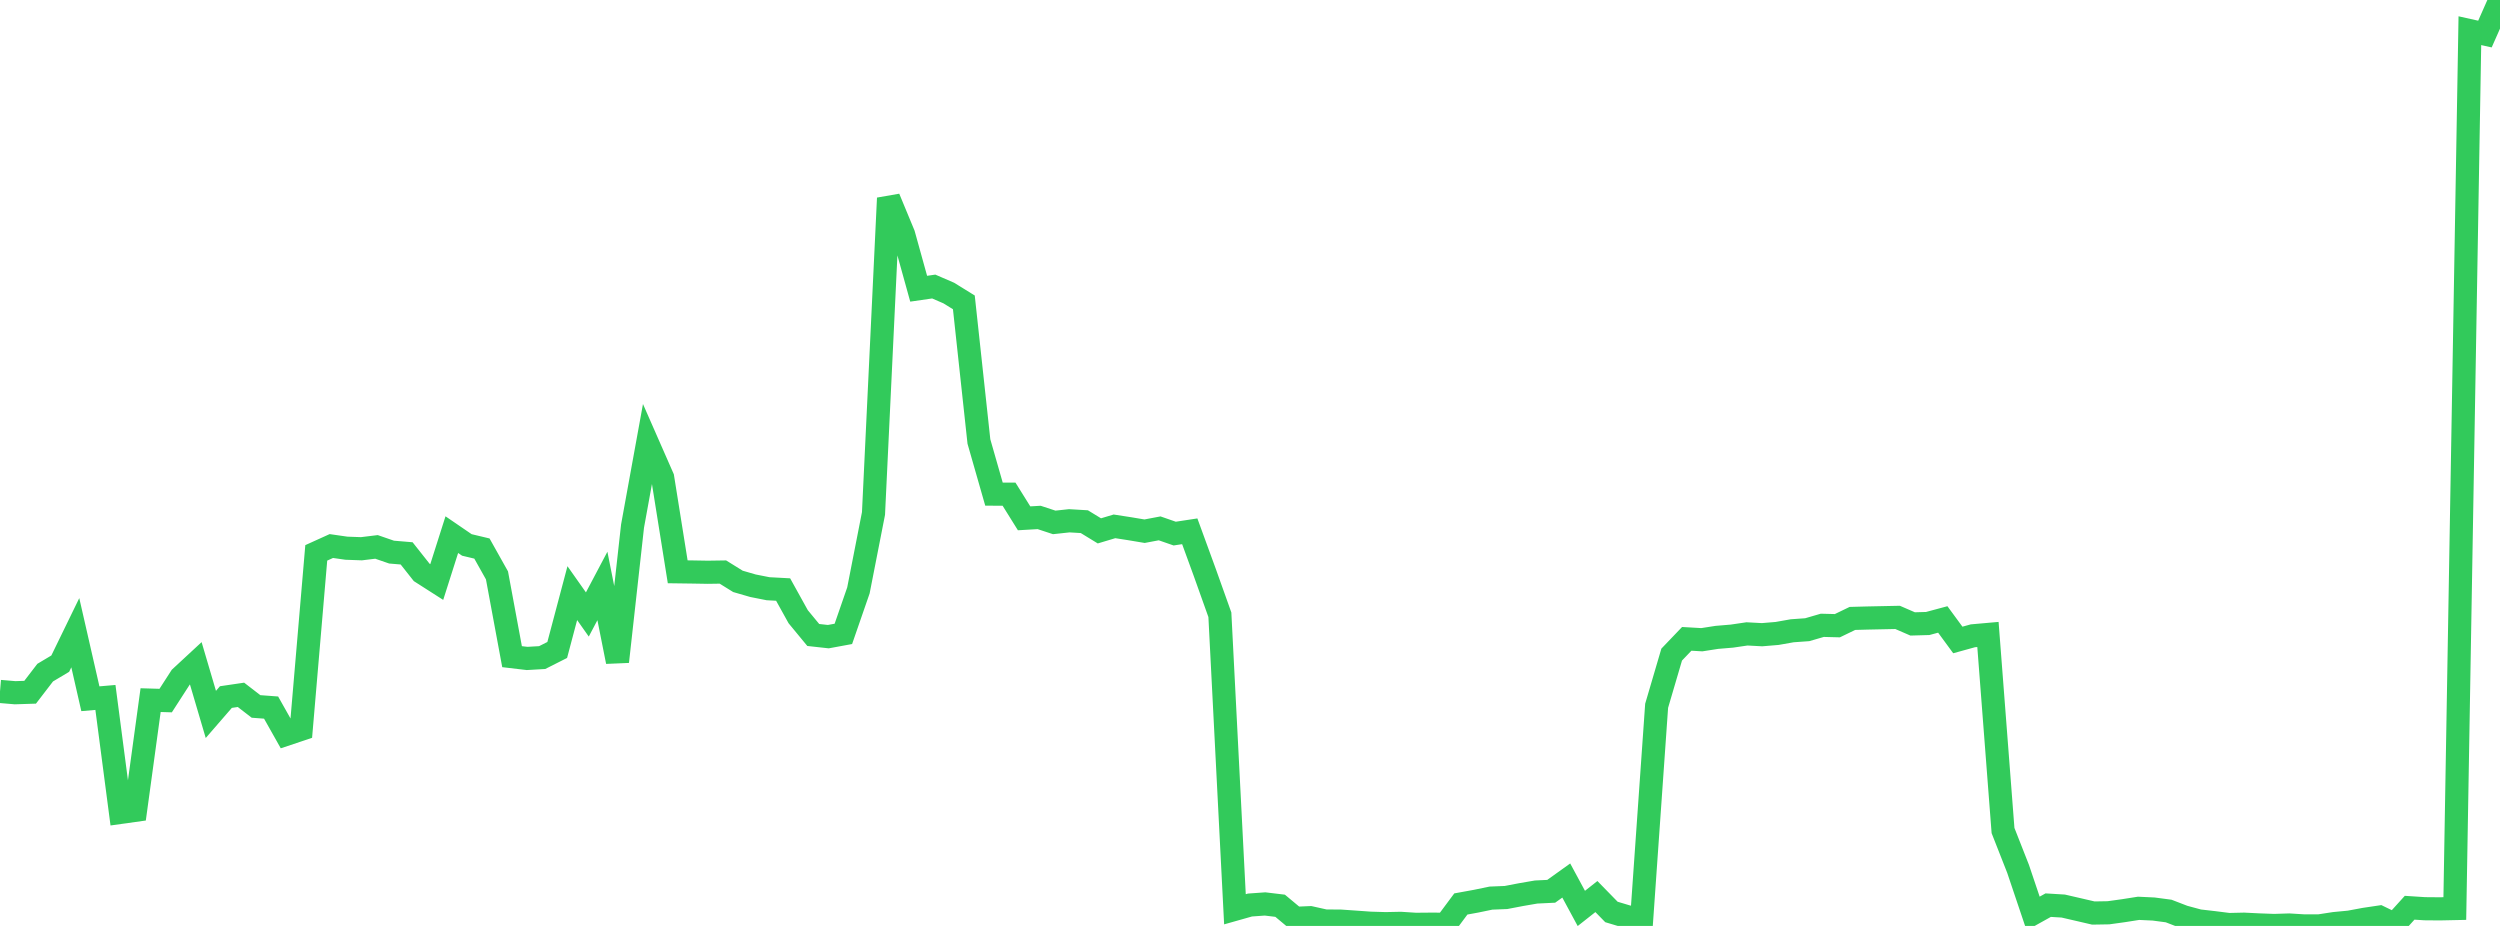 <?xml version="1.0" standalone="no"?>
<!DOCTYPE svg PUBLIC "-//W3C//DTD SVG 1.1//EN" "http://www.w3.org/Graphics/SVG/1.1/DTD/svg11.dtd">

<svg width="135" height="50" viewBox="0 0 135 50" preserveAspectRatio="none" 
  xmlns="http://www.w3.org/2000/svg"
  xmlns:xlink="http://www.w3.org/1999/xlink">


<polyline points="0.0, 37.338 0.813, 37.407 1.627, 37.381 2.44, 36.322 3.253, 35.837 4.066, 34.167 4.88, 37.732 5.693, 37.662 6.506, 43.869 7.319, 43.755 8.133, 37.807 8.946, 37.831 9.759, 36.571 10.572, 35.818 11.386, 38.579 12.199, 37.641 13.012, 37.521 13.825, 38.148 14.639, 38.209 15.452, 39.652 16.265, 39.38 17.078, 29.855 17.892, 29.486 18.705, 29.603 19.518, 29.632 20.331, 29.533 21.145, 29.814 21.958, 29.882 22.771, 30.91 23.584, 31.43 24.398, 28.871 25.211, 29.427 26.024, 29.621 26.837, 31.071 27.651, 35.46 28.464, 35.556 29.277, 35.509 30.09, 35.098 30.904, 32.029 31.717, 33.181 32.53, 31.642 33.343, 35.729 34.157, 28.41 34.97, 23.939 35.783, 25.79 36.596, 30.877 37.41, 30.888 38.223, 30.902 39.036, 30.89 39.849, 31.394 40.663, 31.63 41.476, 31.791 42.289, 31.835 43.102, 33.302 43.916, 34.289 44.729, 34.379 45.542, 34.229 46.355, 31.881 47.169, 27.727 47.982, 10.699 48.795, 12.66 49.608, 15.591 50.422, 15.473 51.235, 15.825 52.048, 16.328 52.861, 23.84 53.675, 26.683 54.488, 26.685 55.301, 27.989 56.114, 27.942 56.928, 28.21 57.741, 28.122 58.554, 28.17 59.367, 28.667 60.181, 28.423 60.994, 28.549 61.807, 28.685 62.62, 28.531 63.434, 28.814 64.247, 28.69 65.06, 30.918 65.873, 33.197 66.687, 49.101 67.5, 48.871 68.313, 48.813 69.127, 48.911 69.94, 49.589 70.753, 49.554 71.566, 49.736 72.38, 49.74 73.193, 49.796 74.006, 49.854 74.819, 49.878 75.633, 49.861 76.446, 49.913 77.259, 49.906 78.072, 49.909 78.886, 48.814 79.699, 48.666 80.512, 48.498 81.325, 48.465 82.139, 48.309 82.952, 48.169 83.765, 48.13 84.578, 47.548 85.392, 49.055 86.205, 48.414 87.018, 49.246 87.831, 49.49 88.645, 49.702 89.458, 38.112 90.271, 35.348 91.084, 34.498 91.898, 34.545 92.711, 34.418 93.524, 34.35 94.337, 34.23 95.151, 34.274 95.964, 34.206 96.777, 34.062 97.59, 34.004 98.404, 33.767 99.217, 33.788 100.03, 33.395 100.843, 33.373 101.657, 33.356 102.47, 33.339 103.283, 33.692 104.096, 33.669 104.91, 33.45 105.723, 34.558 106.536, 34.333 107.349, 34.261 108.163, 44.849 108.976, 46.918 109.789, 49.331 110.602, 48.878 111.416, 48.927 112.229, 49.115 113.042, 49.304 113.855, 49.29 114.669, 49.177 115.482, 49.049 116.295, 49.087 117.108, 49.195 117.922, 49.509 118.735, 49.728 119.548, 49.822 120.361, 49.925 121.175, 49.906 121.988, 49.946 122.801, 49.976 123.614, 49.95 124.428, 50.0 125.241, 49.998 126.054, 49.873 126.867, 49.795 127.681, 49.643 128.494, 49.522 129.307, 49.916 130.12, 49.018 130.934, 49.071 131.747, 49.078 132.56, 49.061 133.373, 1.657 134.187, 1.839 135.0, 0.0" fill="none" stroke="#32ca5b" stroke-width="1.25"/>

</svg>